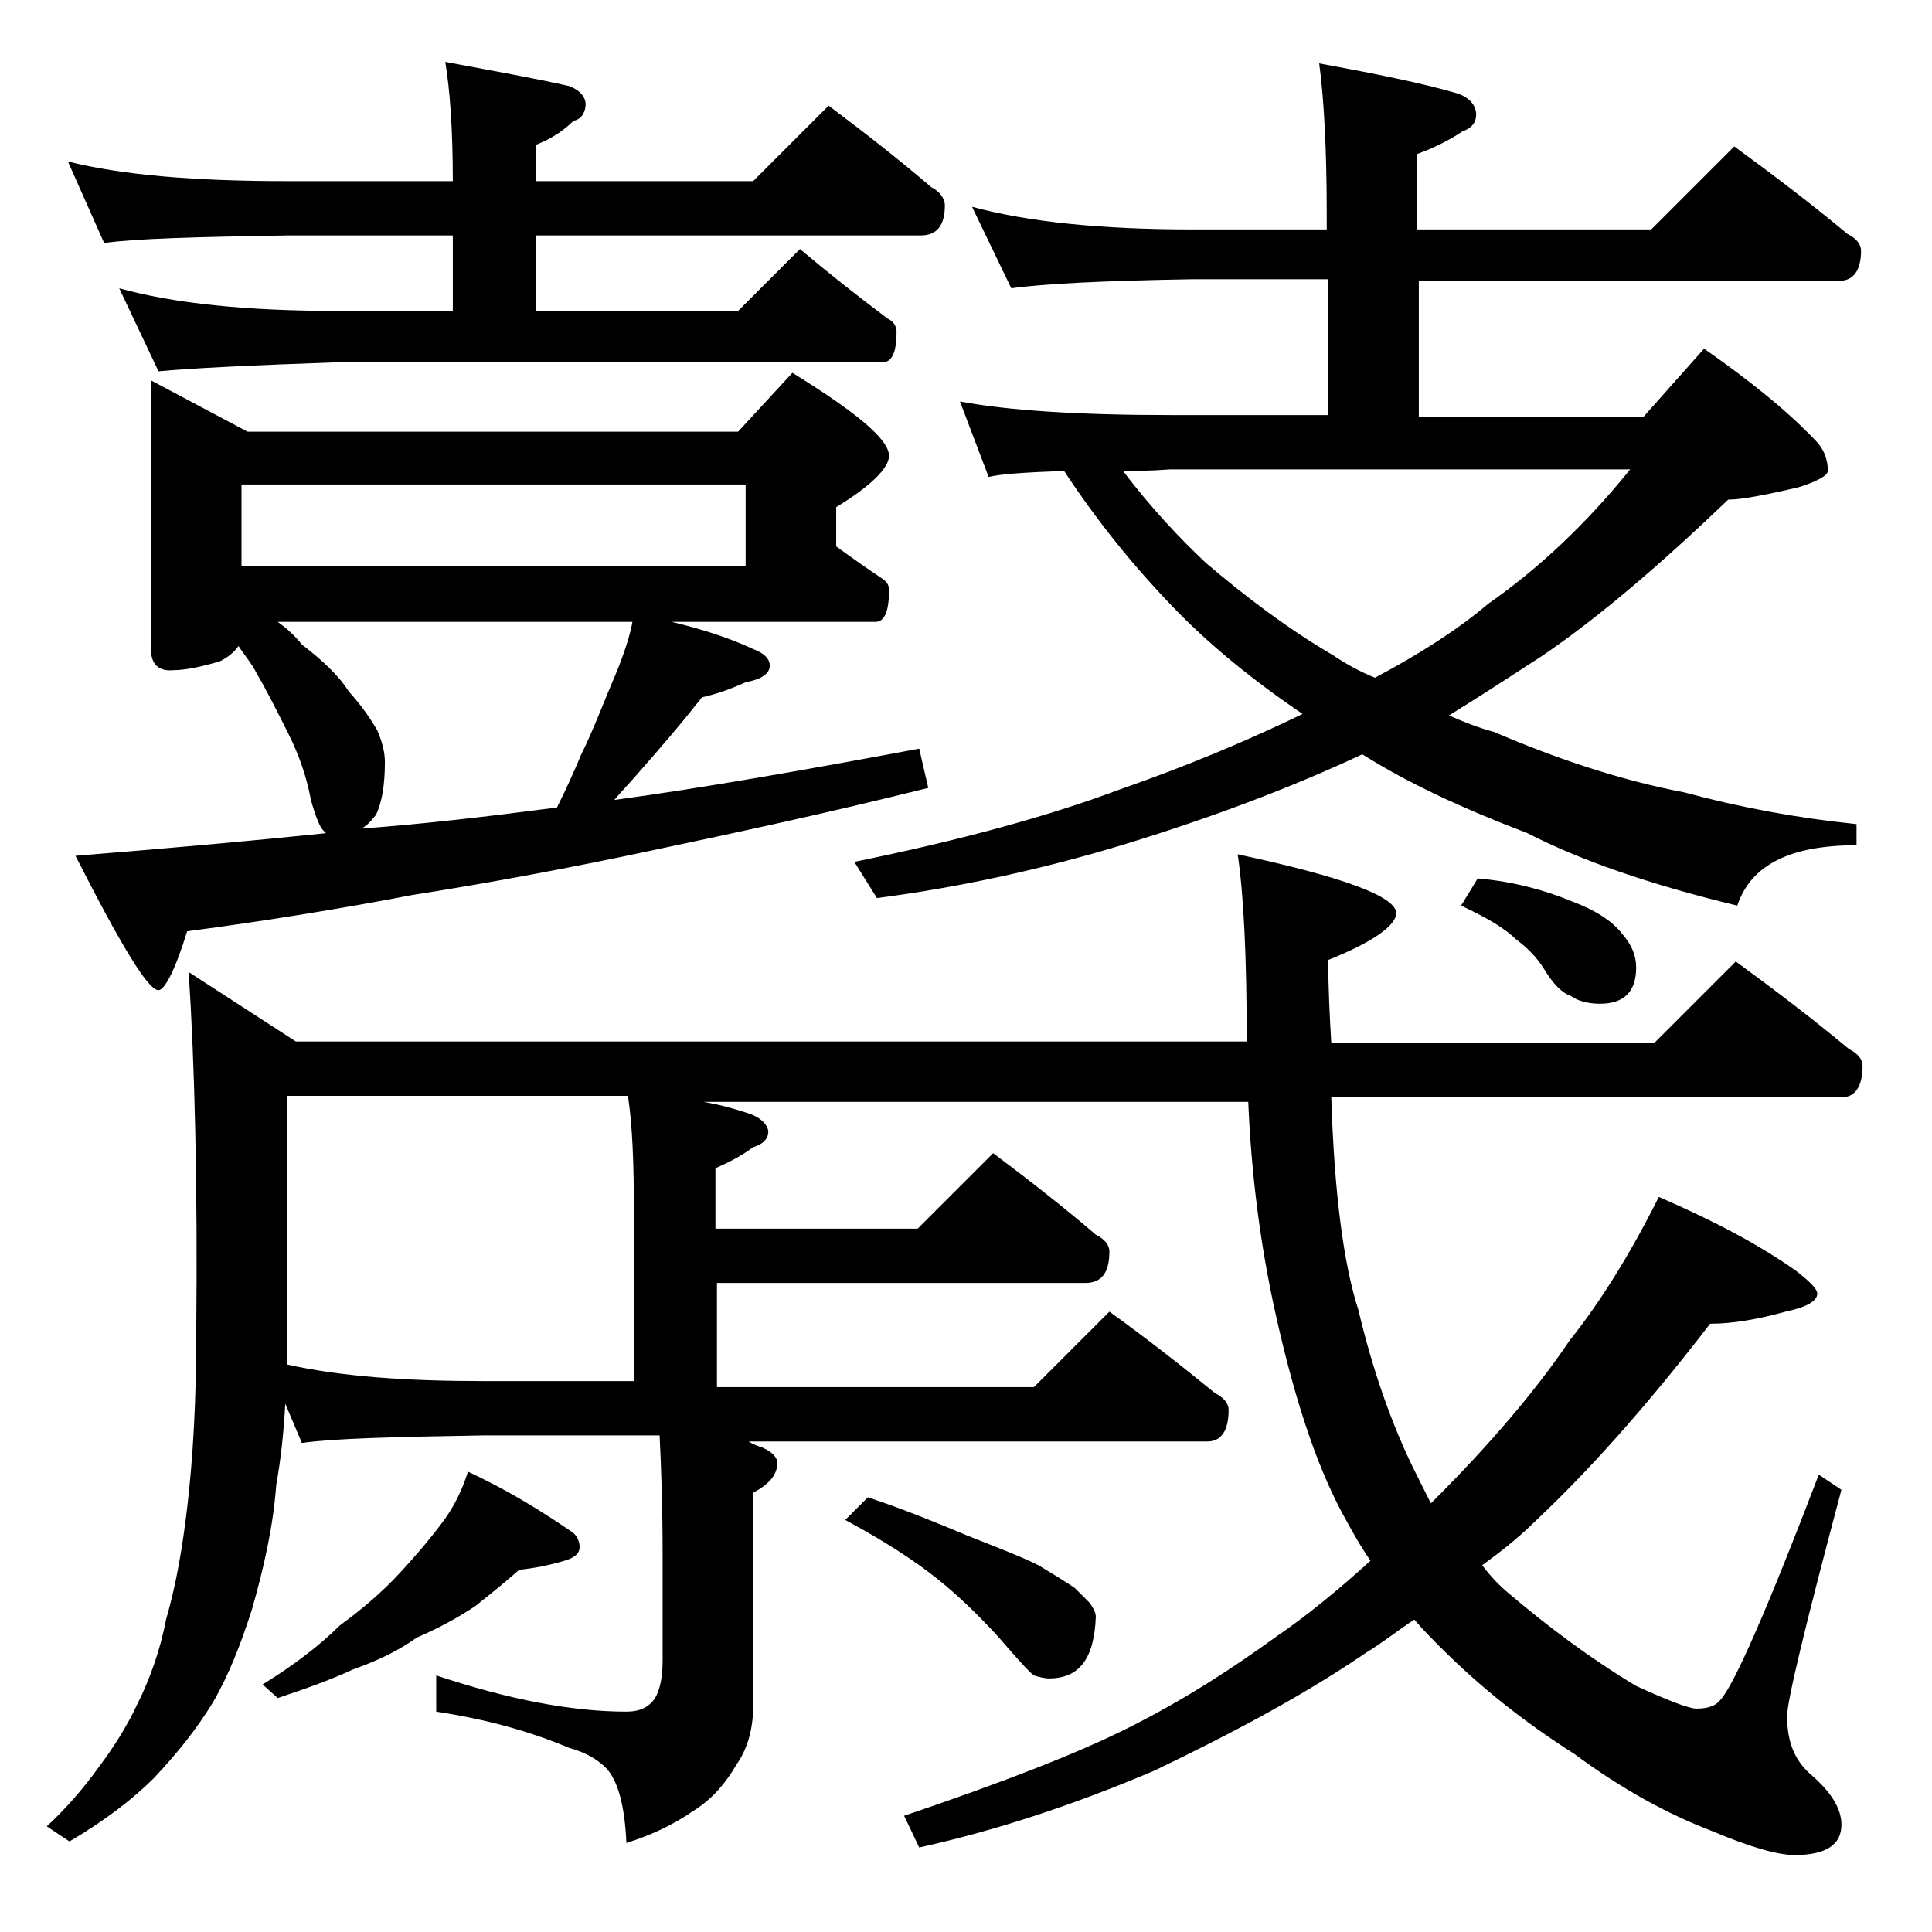 <?xml version="1.0" encoding="utf-8"?>
<!-- Generator: Adobe Illustrator 18.0.0, SVG Export Plug-In . SVG Version: 6.00 Build 0)  -->
<!DOCTYPE svg PUBLIC "-//W3C//DTD SVG 1.1//EN" "http://www.w3.org/Graphics/SVG/1.1/DTD/svg11.dtd">
<svg version="1.1" id="Layer_1" xmlns="http://www.w3.org/2000/svg" xmlns:xlink="http://www.w3.org/1999/xlink" x="0px" y="0px"
	 viewBox="0 0 128 128" enable-background="new 0 0 128 128" xml:space="preserve">
<path d="M115,63.7c2.6,1.9,5.1,3.8,7.5,5.8c0.6,0.3,0.9,0.7,0.9,1.1c0,1.4-0.5,2.1-1.4,2.1H88.2c0.2,6.3,0.8,11,1.8,14.1
	c0.9,3.8,2.1,7.3,3.6,10.4c0.4,0.8,0.8,1.6,1.2,2.4l0.2-0.2c3.7-3.7,6.7-7.2,9-10.6c2-2.5,4-5.7,5.9-9.5c3.7,1.6,6.7,3.2,9.1,4.9
	c0.9,0.7,1.4,1.2,1.4,1.5c0,0.5-0.7,0.9-2.1,1.2c-1.8,0.5-3.5,0.8-5,0.8c-4.3,5.6-8.2,9.9-11.5,13c-1.2,1.2-2.5,2.2-3.6,3
	c0.6,0.8,1.2,1.4,1.8,1.9c2.6,2.2,5.4,4.3,8.4,6.1c2.2,1,3.5,1.5,4,1.5c0.8,0,1.3-0.2,1.6-0.6c0.9-1,3.1-6,6.5-14.9l1.5,1
	c-2.4,9-3.6,14-3.6,15c0,1.7,0.5,2.9,1.5,3.8c1.4,1.2,2.1,2.3,2.1,3.4c0,1.3-1,2-3.1,2c-1.1,0-2.9-0.5-5.5-1.6
	c-2.9-1.1-6-2.8-9.1-5.1c-3.3-2.1-6.2-4.4-8.8-7c-0.6-0.6-1.2-1.2-1.8-1.9c-1.2,0.8-2.2,1.6-3.2,2.2c-4.1,2.8-8.8,5.3-14,7.8
	c-5.4,2.3-10.6,4-15.6,5.1l-1-2.1c6.5-2.2,11.4-4.1,14.8-5.8c3.8-1.9,7-4,9.9-6.1c1.9-1.3,4-3,6.2-5c-0.7-1-1.3-2.1-1.9-3.2
	c-1.8-3.4-3.2-7.8-4.4-13.2c-1-4.5-1.6-9.2-1.8-14H46.6c1.2,0.2,2.2,0.5,3.1,0.8c0.8,0.3,1.2,0.8,1.2,1.2c0,0.4-0.3,0.8-1,1
	c-0.8,0.6-1.6,1-2.5,1.4v4h13.4l5-5c2.4,1.8,4.7,3.6,6.8,5.4c0.6,0.3,0.9,0.7,0.9,1.1c0,1.4-0.5,2.1-1.6,2.1H47.5v6.9h21l5-5
	c2.5,1.8,4.8,3.6,7,5.4c0.6,0.3,0.9,0.7,0.9,1.1c0,1.4-0.5,2.1-1.4,2.1H49.6c0.3,0.2,0.6,0.3,0.9,0.4c0.7,0.3,1,0.7,1,1
	c0,0.8-0.5,1.4-1.6,2V113c0,1.6-0.4,2.9-1.1,3.9c-0.7,1.2-1.6,2.3-2.9,3.1c-1.3,0.9-2.8,1.6-4.4,2.1c-0.1-2.3-0.5-3.9-1.2-4.8
	c-0.6-0.7-1.5-1.2-2.6-1.5c-2.6-1.1-5.5-1.9-8.8-2.4v-2.4c4.8,1.6,9,2.4,12.6,2.4c0.9,0,1.5-0.3,1.9-0.9c0.3-0.5,0.5-1.3,0.5-2.5
	V103c0-3.2-0.1-5.9-0.2-7.9H32c-5.9,0.1-9.9,0.2-12,0.5L18.9,93c-0.1,1.9-0.3,3.7-0.6,5.4c-0.2,2.7-0.8,5.4-1.6,8.2
	c-0.7,2.2-1.5,4.3-2.6,6.2c-1.1,1.8-2.4,3.4-3.9,5c-1.3,1.3-3.2,2.8-5.6,4.2l-1.5-1c1.3-1.2,2.5-2.6,3.5-4c0.9-1.2,1.8-2.6,2.5-4.1
	c0.8-1.6,1.5-3.5,1.9-5.6c0.7-2.4,1.1-4.9,1.4-7.4c0.4-3.4,0.6-7.2,0.6-11.4c0.1-10-0.1-18-0.5-24.1l7.1,4.6h63V69
	c0-5.6-0.2-9.7-0.6-12.4c7,1.5,10.5,2.8,10.5,3.9c0,0.8-1.5,1.9-4.5,3.1c0,1.9,0.1,3.8,0.2,5.5h21.4L115,63.7z M4.5,10.7
	C8.1,11.6,12.9,12,19,12h11c0-3.5-0.2-6.1-0.5-7.9c3.2,0.6,6,1.1,8.2,1.6c0.8,0.3,1.1,0.8,1.1,1.2S38.6,7.9,38,8
	c-0.7,0.7-1.5,1.2-2.5,1.6V12h14.4l5-5c2.4,1.8,4.7,3.6,6.8,5.4c0.6,0.3,0.9,0.8,0.9,1.2c0,1.3-0.5,2-1.6,2H35.5v5h13.4l4.1-4.1
	c1.9,1.6,3.8,3.1,5.8,4.6c0.4,0.2,0.6,0.5,0.6,0.9c0,1.3-0.3,2-0.9,2H22.4c-5.8,0.2-9.8,0.4-11.9,0.6l-2.6-5.5
	c3.6,1,8.4,1.5,14.5,1.5H30v-5H19c-5.9,0.1-10,0.2-12.1,0.5L4.5,10.7z M10,25.2l6.4,3.4h32.5l3.6-3.9c4.2,2.6,6.4,4.4,6.4,5.5
	c0,0.8-1.2,2-3.5,3.4v2.6c1.1,0.8,2.1,1.5,3,2.1c0.3,0.2,0.5,0.4,0.5,0.8c0,1.4-0.3,2.1-0.9,2.1H44.5c2.1,0.5,3.9,1.1,5.4,1.8
	c0.8,0.3,1.1,0.7,1.1,1.1c0,0.5-0.5,0.9-1.6,1.1c-1.1,0.5-2,0.8-2.9,1c-1.4,1.8-2.8,3.4-4.2,5c-0.6,0.7-1.1,1.2-1.6,1.8
	c5.9-0.8,12.7-2,20.2-3.4l0.6,2.6c-6.8,1.7-12.9,3-18.1,4.1c-5.6,1.2-11,2.2-16.1,3c-4.7,0.9-9.6,1.7-14.9,2.4
	c-0.8,2.6-1.5,3.9-1.9,3.9c-0.7,0-2.5-3-5.5-8.9c6.2-0.5,11.8-1,16.6-1.5L21.4,55c-0.2-0.2-0.5-0.9-0.8-2c-0.3-1.6-0.8-3-1.5-4.4
	c-0.7-1.4-1.4-2.8-2.1-4c-0.3-0.6-0.8-1.2-1.2-1.8c-0.2,0.3-0.6,0.7-1.2,1c-1.3,0.4-2.4,0.6-3.1,0.6C10.5,44.5,10,44,10,43V25.2z
	 M16,37.5h33.4v-5.4H16V37.5z M31,97.5c2.8,1.3,5,2.7,6.9,4c0.3,0.2,0.5,0.6,0.5,1s-0.3,0.7-1,0.9c-1,0.3-2,0.5-3,0.6
	c-0.9,0.8-1.9,1.6-2.9,2.4c-1.2,0.8-2.5,1.5-3.9,2.1c-1.1,0.8-2.5,1.5-4.2,2.1c-1.5,0.7-3.2,1.3-5,1.9l-1-0.9
	c2.1-1.3,3.8-2.6,5.1-3.9c1.5-1.1,2.8-2.2,4-3.5c1.2-1.3,2.2-2.5,3-3.6C30.2,99.6,30.7,98.5,31,97.5z M23.9,54.9
	c4.1-0.3,8.4-0.8,13-1.4c0.6-1.2,1.1-2.3,1.6-3.5c0.8-1.6,1.5-3.5,2.4-5.6c0.6-1.5,0.9-2.6,1-3.2H18.4c0.7,0.5,1.2,1,1.6,1.5
	c1.3,1,2.4,2,3.1,3.1c0.9,1,1.5,1.9,1.9,2.6c0.3,0.7,0.5,1.4,0.5,2.1c0,1.5-0.2,2.7-0.6,3.5C24.5,54.5,24.2,54.8,23.9,54.9z
	 M19,90.4c3.6,0.8,7.9,1.1,13,1.1h10v-11c0-3.4-0.1-6-0.4-7.9H19V90.4z M57.5,99.2c2.4,0.8,4.6,1.7,6.5,2.5c2,0.8,3.6,1.4,4.8,2
	c1,0.6,1.8,1.1,2.4,1.5c0.3,0.3,0.7,0.7,1,1c0.2,0.3,0.4,0.6,0.4,0.9c-0.1,2.8-1.1,4.1-3.1,4.1c-0.3,0-0.7-0.1-1-0.2
	c-0.3-0.2-1.1-1.1-2.4-2.6c-1.2-1.3-2.5-2.6-4-3.8c-1.5-1.2-3.5-2.5-6.1-3.9L57.5,99.2z M64.4,13.7c3.7,1,8.5,1.5,14.6,1.5h8.9v-1
	c0-4.5-0.2-7.8-0.5-10c3.8,0.7,6.8,1.3,9.2,2c0.8,0.3,1.2,0.8,1.2,1.4c0,0.5-0.3,0.9-0.9,1.1c-0.9,0.6-1.9,1.1-3,1.5v5h15.5l5.5-5.5
	c2.6,1.9,5.1,3.8,7.5,5.8c0.6,0.3,0.9,0.7,0.9,1.1c0,1.3-0.5,2-1.4,2H94v9h14.9l4-4.5c3,2.1,5.5,4.1,7.4,6.1c0.5,0.5,0.8,1.2,0.8,2
	c0,0.3-0.7,0.7-2,1.1c-2.2,0.5-3.7,0.8-4.6,0.8c-4.6,4.4-8.7,7.9-12.4,10.4c-2,1.3-4,2.6-6.1,3.9c0.9,0.4,1.9,0.8,3,1.1
	c4.2,1.8,8.4,3.2,12.6,4c3.7,1,7.5,1.7,11.4,2.1V56c-4.4,0-7,1.3-7.9,4c-5.8-1.4-10.4-3-13.9-4.8c-4.2-1.6-7.9-3.3-10.9-5.2h-0.1
	c-4.7,2.2-10,4.2-15.9,6c-5.3,1.6-10.8,2.8-16.2,3.5l-1.5-2.4c6.9-1.4,12.8-3,17.6-4.8c4.3-1.5,8.4-3.2,12.1-5
	c-3.4-2.3-6.3-4.7-8.6-7.1c-2.7-2.8-5.1-5.8-7.2-9c-2.6,0.1-4.2,0.2-5,0.4l-1.9-5c3.2,0.6,7.9,0.9,14,0.9h10.4v-9H79
	c-5.9,0.1-9.9,0.3-12,0.6L64.4,13.7z M74.4,31.2c1.9,2.5,3.8,4.5,5.5,6.1c2.7,2.3,5.5,4.4,8.4,6.1c0.9,0.6,1.8,1.1,2.8,1.5
	c3-1.6,5.5-3.2,7.5-4.9c3.3-2.3,6.5-5.3,9.4-8.9H77.5C76.2,31.2,75.2,31.2,74.4,31.2z M97.9,58.2c2.4,0.2,4.5,0.8,6.2,1.5
	c1.6,0.6,2.7,1.3,3.4,2.2c0.6,0.7,0.9,1.4,0.9,2.2c0,1.6-0.8,2.4-2.4,2.4c-0.8,0-1.5-0.2-1.9-0.5c-0.6-0.2-1.2-0.8-1.8-1.8
	c-0.5-0.8-1.1-1.4-1.9-2c-0.7-0.7-1.9-1.4-3.6-2.2L97.9,58.2z"/>
</svg>
